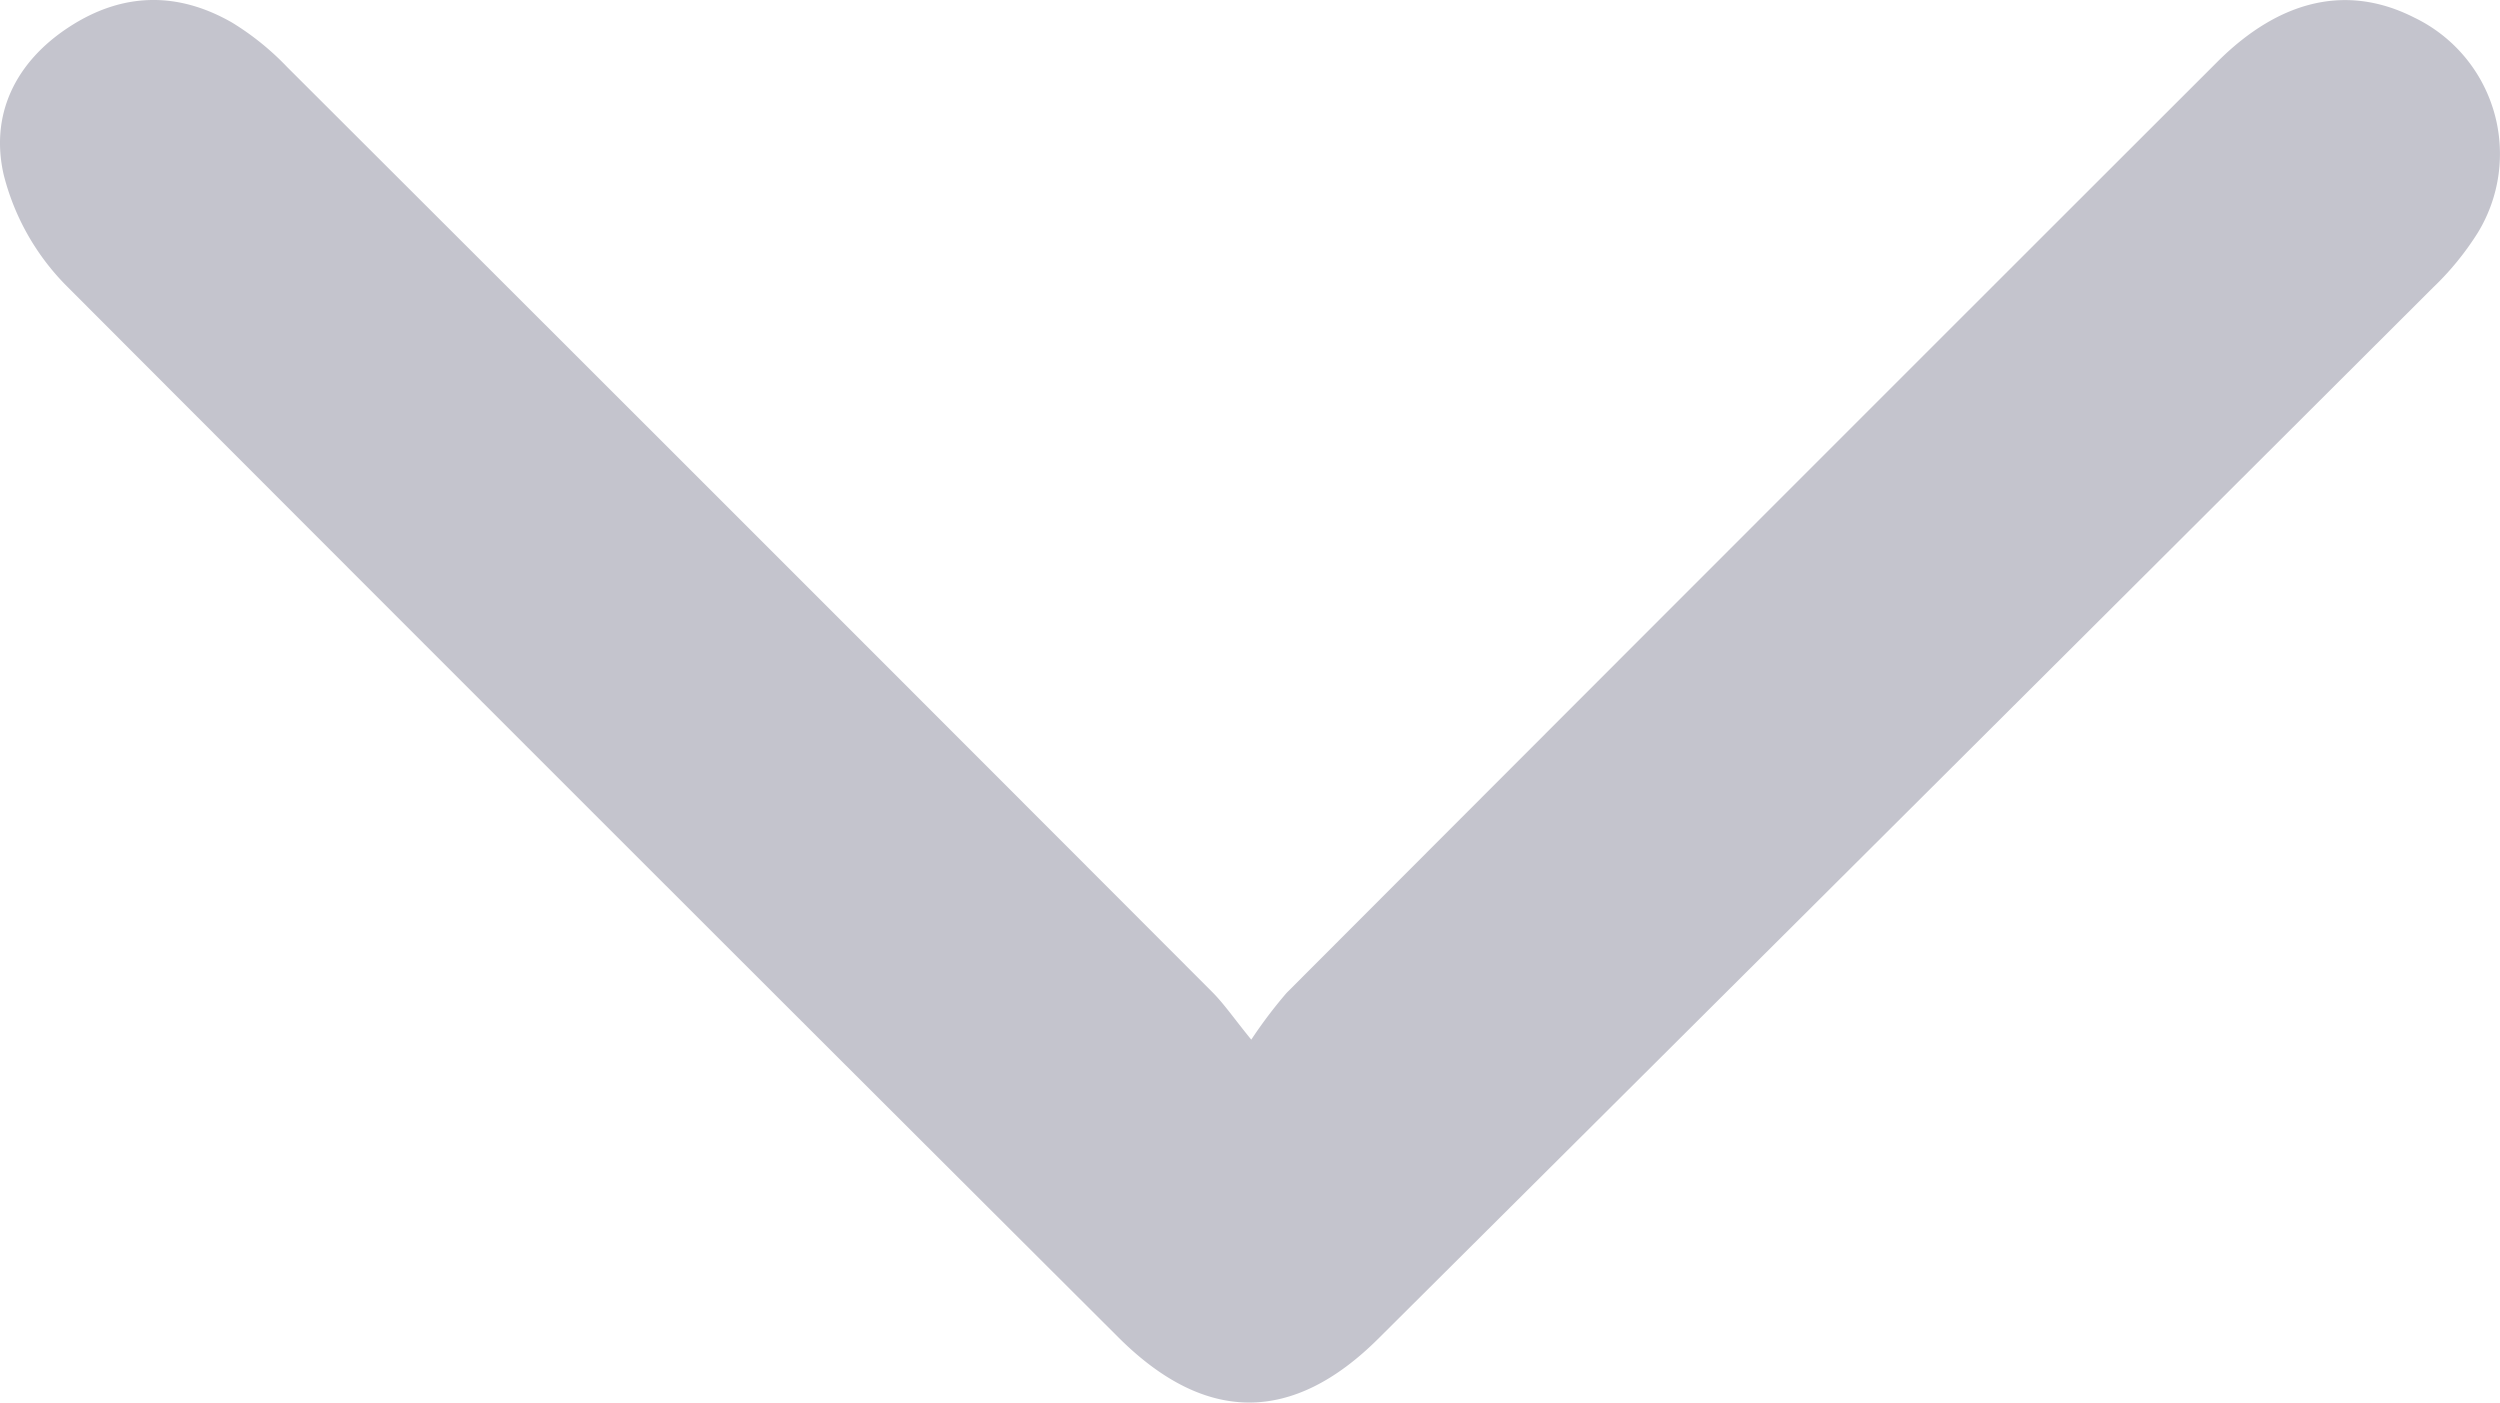 <svg id="Layer_1" data-name="Layer 1" xmlns="http://www.w3.org/2000/svg" viewBox="0 0 297.148 166.705">
<path d="M1852.32,1268.391a55.837,55.837,0,0,1,4.193-5.551q55.27-55.366,110.618-110.655c7.525-7.519,15.576-9.275,23.454-5.261a17.98,17.98,0,0,1,7.535,25.53,34.067,34.067,0,0,1-5.339,6.548q-62.634,62.497-125.347,124.915c-10.223,10.18-20.596,10.143-30.887-.12q-62.649-62.48-125.152-125.105a28.706,28.706,0,0,1-7.364-13.116c-1.63-7.136,1.383-13.383,7.786-17.553,6.338-4.128,12.879-4.229,19.344-.531a32.38,32.38,0,0,1,6.57,5.302q55.018,54.912,109.937,109.922C1849.076,1264.126,1850.214,1265.804,1852.32,1268.391Z" transform="translate(-1703.595 -1144.819)" style="fill: #c4c4cd"/>
</svg>
